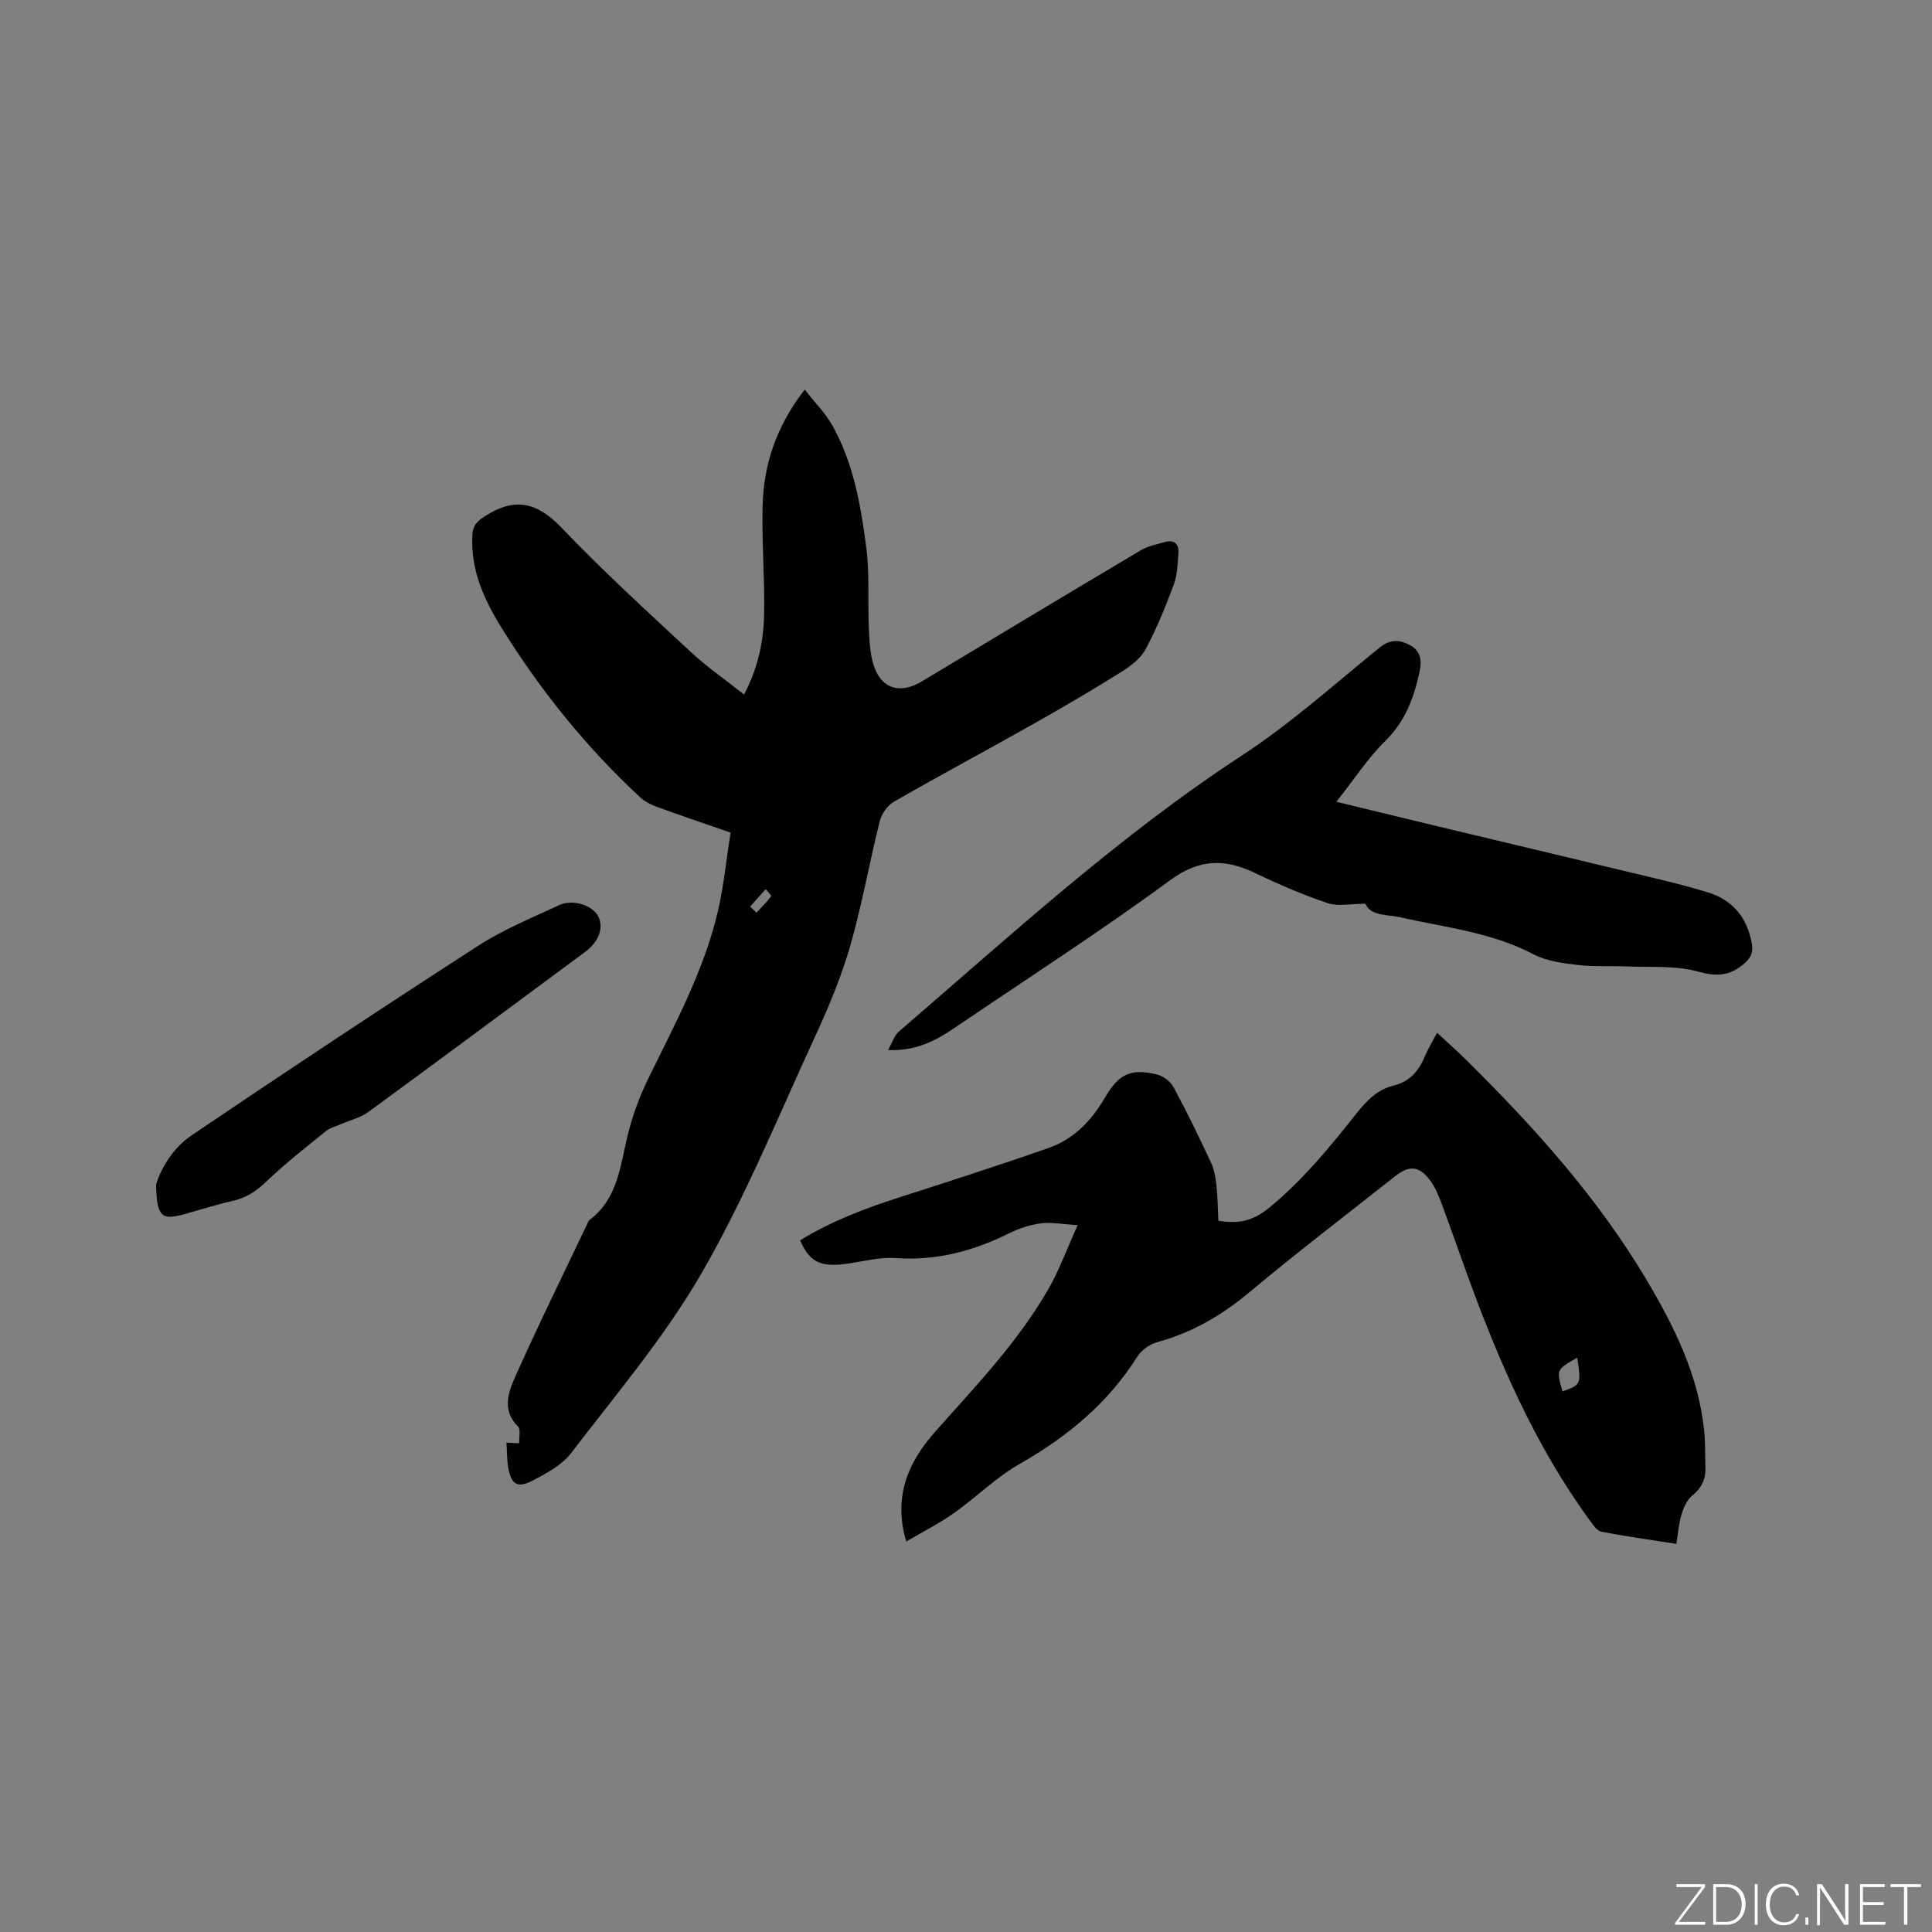 <svg enable-background="new 0 0 400 400" viewBox="0 0 400 400" xmlns="http://www.w3.org/2000/svg"><rect x="0" y="0" width="400" height="400" fill="#808080" stroke="none"/><g fill="#fafbfc"><path d="m346.9 398 5.4-7.3h-5.2v-.6h5.9v.6l-5.4 7.2h5.5l-.1.6h-6.2v-.5z"/><path d="m354.7 390.1h2.8c2.3 0 3.9 1.6 3.9 4.1s-1.6 4.3-3.9 4.3h-2.8zm.6 7.8h2c2.2 0 3.3-1.6 3.3-3.6 0-1.8-1-3.6-3.3-3.6h-2z"/><path d="m363.9 390.1v8.4h-.6v-8.4z"/><path d="m372.5 396.3c-.4 1.3-1.4 2.3-3.2 2.3-2.4 0-3.7-1.9-3.7-4.3 0-2.3 1.2-4.3 3.7-4.3 1.8 0 2.9 1 3.2 2.4h-.6c-.4-1.1-1.1-1.8-2.5-1.8-2.1 0-3 1.9-3 3.7s.9 3.7 3 3.7c1.4 0 2.1-.7 2.5-1.7z"/><path d="m373.8 398.5v-1.5h.6v1.5z"/><path d="m376.2 398.5v-8.4h1c1.3 2 4.4 6.7 4.9 7.6-.1-1.2-.1-2.4-.1-3.8v-3.8h.7v8.4h-.9c-1.2-1.9-4.4-6.8-5-7.7.1 1.1 0 2.3 0 3.9v3.9h-.6z"/><path d="m390 394.4h-4.3v3.5h4.7l-.1.6h-5.2v-8.4h5.1v.6h-4.5v3.1h4.3z"/><path d="m394.2 390.7h-2.8v-.6h6.3v.6h-2.8v7.8h-.7z"/></g><path d="m104.86 298.69c1.02.05 1.72.08 2.64.13-.07-1.28.34-2.9-.26-3.49-3.29-3.24-2.05-6.94-.67-10.06 4.77-10.73 9.98-21.27 15.02-31.88.14-.29.24-.64.47-.82 5.84-4.39 6.33-11.12 7.88-17.48.99-4.06 2.47-8.09 4.31-11.85 5.44-11.13 11.38-22.05 14.29-34.19 1.3-5.42 1.82-11.02 2.72-16.66-5.42-1.89-10.32-3.54-15.17-5.31-1.25-.46-2.56-1.09-3.52-1.98-11.19-10.36-20.66-22.14-28.7-35.07-3.69-5.94-6.5-12.12-6.06-19.37.12-1.93 1.01-2.76 2.6-3.79 6.09-3.94 10.74-2.96 15.79 2.33 8.55 8.95 17.72 17.32 26.79 25.76 3.37 3.13 7.2 5.77 11.07 8.84 2.93-5.68 4.03-11.07 4.14-16.56.14-7.41-.48-14.83-.32-22.24.18-8.66 2.76-16.64 8.73-24.34 2.08 2.67 4.31 4.89 5.78 7.53 4.35 7.82 5.85 16.55 6.97 25.26.69 5.32.29 10.76.51 16.15.1 2.52.19 5.11.83 7.52 1.43 5.38 5.44 6.8 10.21 3.93 15.07-9.06 30.12-18.12 45.24-27.1 1.5-.89 3.33-1.26 5.05-1.73 1.89-.52 2.91.4 2.78 2.26-.16 2.2-.21 4.51-.96 6.54-1.69 4.55-3.53 9.09-5.82 13.37-1.03 1.93-3.09 3.5-5.02 4.71-5.92 3.7-11.94 7.24-18.02 10.67-9.68 5.46-19.48 10.71-29.12 16.24-1.33.76-2.53 2.53-2.91 4.06-2.16 8.62-3.68 17.42-6.15 25.95-1.87 6.45-4.53 12.73-7.35 18.85-7.53 16.33-14.36 33.1-23.32 48.63-7.62 13.22-17.68 25.06-26.99 37.25-1.94 2.55-5.18 4.31-8.14 5.83-3.11 1.6-4.34.73-4.97-2.77-.27-1.6-.22-3.21-.35-5.12zm50.45-111c.44.43.87.85 1.31 1.28 1.04-1.12 2.12-2.21 3.04-3.42.1-.13-.72-.97-1.12-1.47-1.07 1.19-2.15 2.4-3.23 3.61z" fill="#010104"/><path d="m347.07 319.64c-5.34-.84-10.47-1.54-15.54-2.52-.9-.18-1.71-1.41-2.36-2.3-11.42-15.63-18.96-33.2-25.52-51.26-1.73-4.77-3.39-9.57-5.17-14.33-.63-1.67-1.31-3.39-2.36-4.8-2.28-3.08-4.33-3.24-7.31-.88-10.06 7.96-20.27 15.74-30.1 23.97-5.72 4.78-11.85 8.36-19.03 10.33-1.57.43-3.34 1.63-4.19 2.99-6.08 9.66-14.46 16.6-24.31 22.2-4.91 2.79-9.02 6.94-13.68 10.23-3.04 2.15-6.4 3.84-9.87 5.89-2.84-9.51.64-16.7 5.95-22.7 8.37-9.45 17.14-18.54 23.47-29.56 2.24-3.89 3.77-8.18 6.07-13.25-3.19-.19-5.45-.65-7.61-.37-2.27.3-4.57 1.05-6.63 2.08-7.44 3.69-15.09 5.71-23.54 5.11-3.82-.28-7.74 1.06-11.64 1.35-4.32.32-6.29-1.02-8.05-5.02 6.4-3.94 13.37-6.59 20.52-8.89 10.36-3.33 20.73-6.66 31-10.26 5.19-1.82 8.85-5.69 11.6-10.4 2.85-4.88 5.31-6.11 10.74-4.8 1.31.32 2.83 1.45 3.46 2.64 2.76 5.12 5.31 10.36 7.77 15.64.69 1.48.94 3.22 1.12 4.88.26 2.39.27 4.82.39 7.12 4.2.75 7.26-.01 10.51-2.67 6.97-5.72 12.57-12.58 18.1-19.55 2.1-2.64 4.32-4.95 7.68-5.76 3.29-.79 5.16-2.97 6.42-5.95.73-1.73 1.72-3.35 2.57-4.98 2.21 2.06 4.32 3.92 6.32 5.91 13.89 13.76 26.91 28.22 36.98 45.13 5.84 9.82 10.85 19.91 12.01 31.47.25 2.52.17 5.07.25 7.61.07 2.38-.82 4.16-2.75 5.72-1.09.88-1.77 2.49-2.2 3.9-.57 1.86-.71 3.87-1.07 6.08zm-20.52-38.54c-4.34 2.45-4.34 2.45-3.05 6.98 3.87-1.41 3.88-1.43 3.05-6.98z" fill="#010104"/><path d="m282.69 187.11c-3.06 0-5.65.6-7.8-.12-5.1-1.72-10.08-3.85-14.93-6.19-6.3-3.04-11.57-3.07-17.74 1.47-14.49 10.65-29.66 20.4-44.55 30.52-3.89 2.64-7.92 4.83-13.81 4.62.93-1.64 1.31-3.04 2.22-3.82 23.04-19.82 45.42-40.42 71.01-57.15 10.07-6.58 19.13-14.73 28.51-22.34 2.23-1.81 4.18-1.68 6.37-.5 2.28 1.23 2.41 3.34 1.93 5.53-1.17 5.32-2.94 10.19-7.05 14.23-3.63 3.57-6.46 7.95-10.17 12.64 7.44 1.8 13.75 3.34 20.06 4.86 13.07 3.13 26.15 6.23 39.22 9.38 5.95 1.44 11.95 2.75 17.79 4.57 5.02 1.57 8.04 5.26 8.95 10.57.32 1.87-.22 3-1.75 4.27-2.98 2.46-5.62 2.56-9.44 1.5-4.66-1.3-9.83-.84-14.78-1.06-3.39-.15-6.81.1-10.16-.31-3.08-.37-6.39-.8-9.08-2.21-8.74-4.58-18.36-5.56-27.72-7.68-2.67-.6-5.93-.17-7.08-2.78z" fill="#010104"/><path d="m32.31 245.3c.99-3.41 3.49-7.62 7.37-10.25 19.64-13.29 39.41-26.39 59.34-39.25 5.2-3.36 11.06-5.75 16.7-8.38 2.87-1.34 6.95 0 8.14 2.31 1.19 2.29.13 5.25-2.66 7.31-14.98 11.09-29.94 22.21-44.99 33.22-1.55 1.13-3.58 1.6-5.38 2.39-1.14.5-2.45.81-3.39 1.57-4.2 3.39-8.46 6.73-12.36 10.46-2.08 1.99-4.17 3.35-6.96 3.97-3.3.73-6.53 1.78-9.79 2.69-4.89 1.37-5.86.62-6.02-6.04z" fill="#010104"/></svg>
